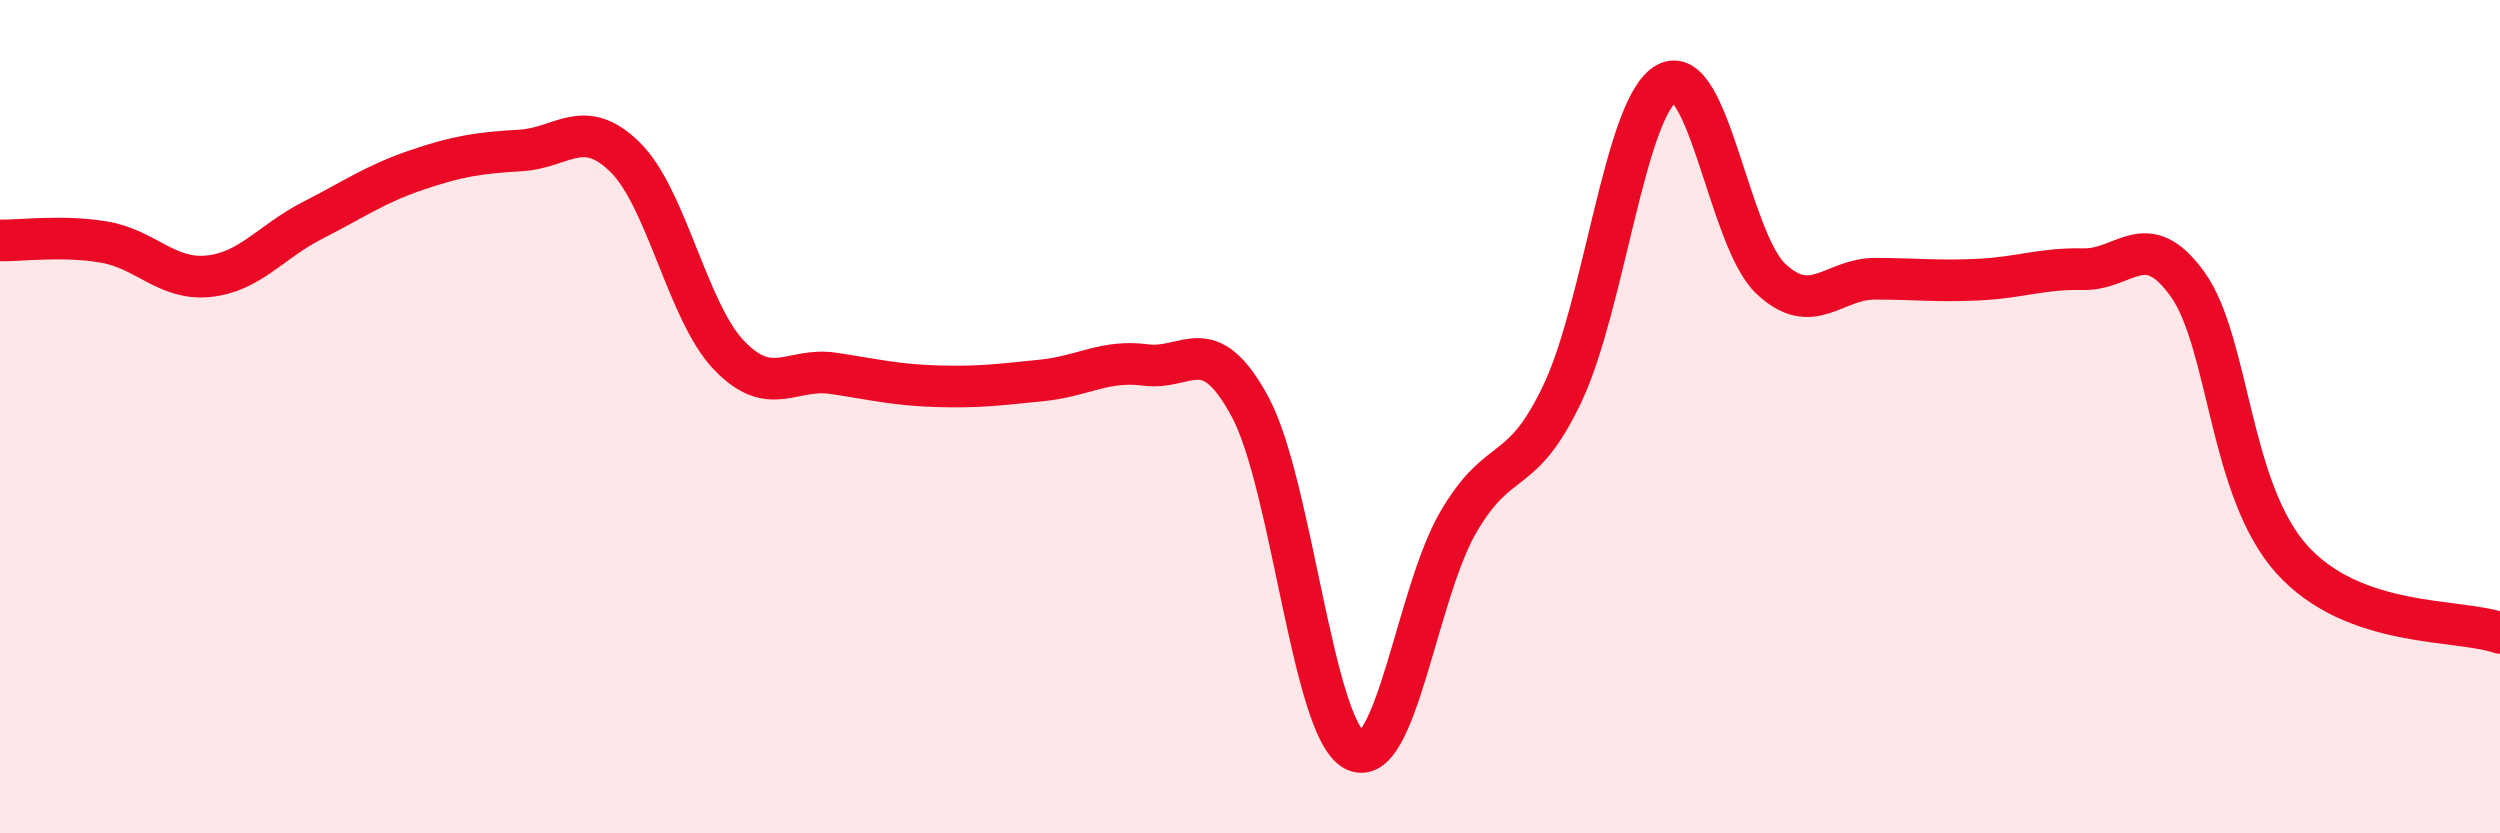 
    <svg width="60" height="20" viewBox="0 0 60 20" xmlns="http://www.w3.org/2000/svg">
      <path
        d="M 0,5.77 C 0.5,5.78 1.5,5.64 2.5,5.81 C 3.5,5.98 4,6.73 5,6.63 C 6,6.53 6.5,5.8 7.5,5.29 C 8.5,4.78 9,4.42 10,4.08 C 11,3.74 11.5,3.67 12.5,3.61 C 13.5,3.55 14,2.79 15,3.77 C 16,4.75 16.5,7.49 17.5,8.53 C 18.5,9.57 19,8.81 20,8.96 C 21,9.11 21.5,9.24 22.5,9.27 C 23.5,9.3 24,9.23 25,9.13 C 26,9.03 26.5,8.63 27.5,8.76 C 28.5,8.89 29,7.91 30,9.76 C 31,11.61 31.5,17.45 32.5,18 C 33.5,18.55 34,14.24 35,12.53 C 36,10.82 36.5,11.55 37.5,9.44 C 38.5,7.33 39,2.55 40,2 C 41,1.45 41.5,5.75 42.5,6.69 C 43.5,7.63 44,6.69 45,6.69 C 46,6.69 46.5,6.76 47.5,6.71 C 48.5,6.66 49,6.44 50,6.46 C 51,6.48 51.5,5.43 52.5,6.82 C 53.5,8.21 53.5,11.75 55,13.42 C 56.5,15.09 59,14.84 60,15.19L60 20L0 20Z"
        fill="#EB0A25"
        opacity="0.1"
        stroke-linecap="round"
        stroke-linejoin="round"
      />
      <path
        d="M 0,5.77 C 0.5,5.78 1.5,5.64 2.5,5.81 C 3.5,5.98 4,6.73 5,6.63 C 6,6.53 6.5,5.8 7.5,5.29 C 8.5,4.78 9,4.42 10,4.08 C 11,3.74 11.5,3.67 12.5,3.61 C 13.5,3.55 14,2.79 15,3.77 C 16,4.75 16.5,7.49 17.5,8.53 C 18.5,9.57 19,8.81 20,8.96 C 21,9.11 21.5,9.24 22.5,9.27 C 23.5,9.3 24,9.23 25,9.13 C 26,9.03 26.5,8.63 27.5,8.76 C 28.5,8.89 29,7.91 30,9.76 C 31,11.61 31.5,17.45 32.5,18 C 33.5,18.55 34,14.24 35,12.53 C 36,10.82 36.5,11.55 37.5,9.44 C 38.5,7.33 39,2.55 40,2 C 41,1.45 41.5,5.75 42.5,6.69 C 43.5,7.63 44,6.69 45,6.69 C 46,6.69 46.5,6.76 47.5,6.71 C 48.5,6.66 49,6.44 50,6.46 C 51,6.48 51.5,5.43 52.5,6.82 C 53.5,8.21 53.5,11.75 55,13.42 C 56.5,15.09 59,14.84 60,15.19"
        stroke="#EB0A25"
        stroke-width="1"
        fill="none"
        stroke-linecap="round"
        stroke-linejoin="round"
      />
    </svg>
  